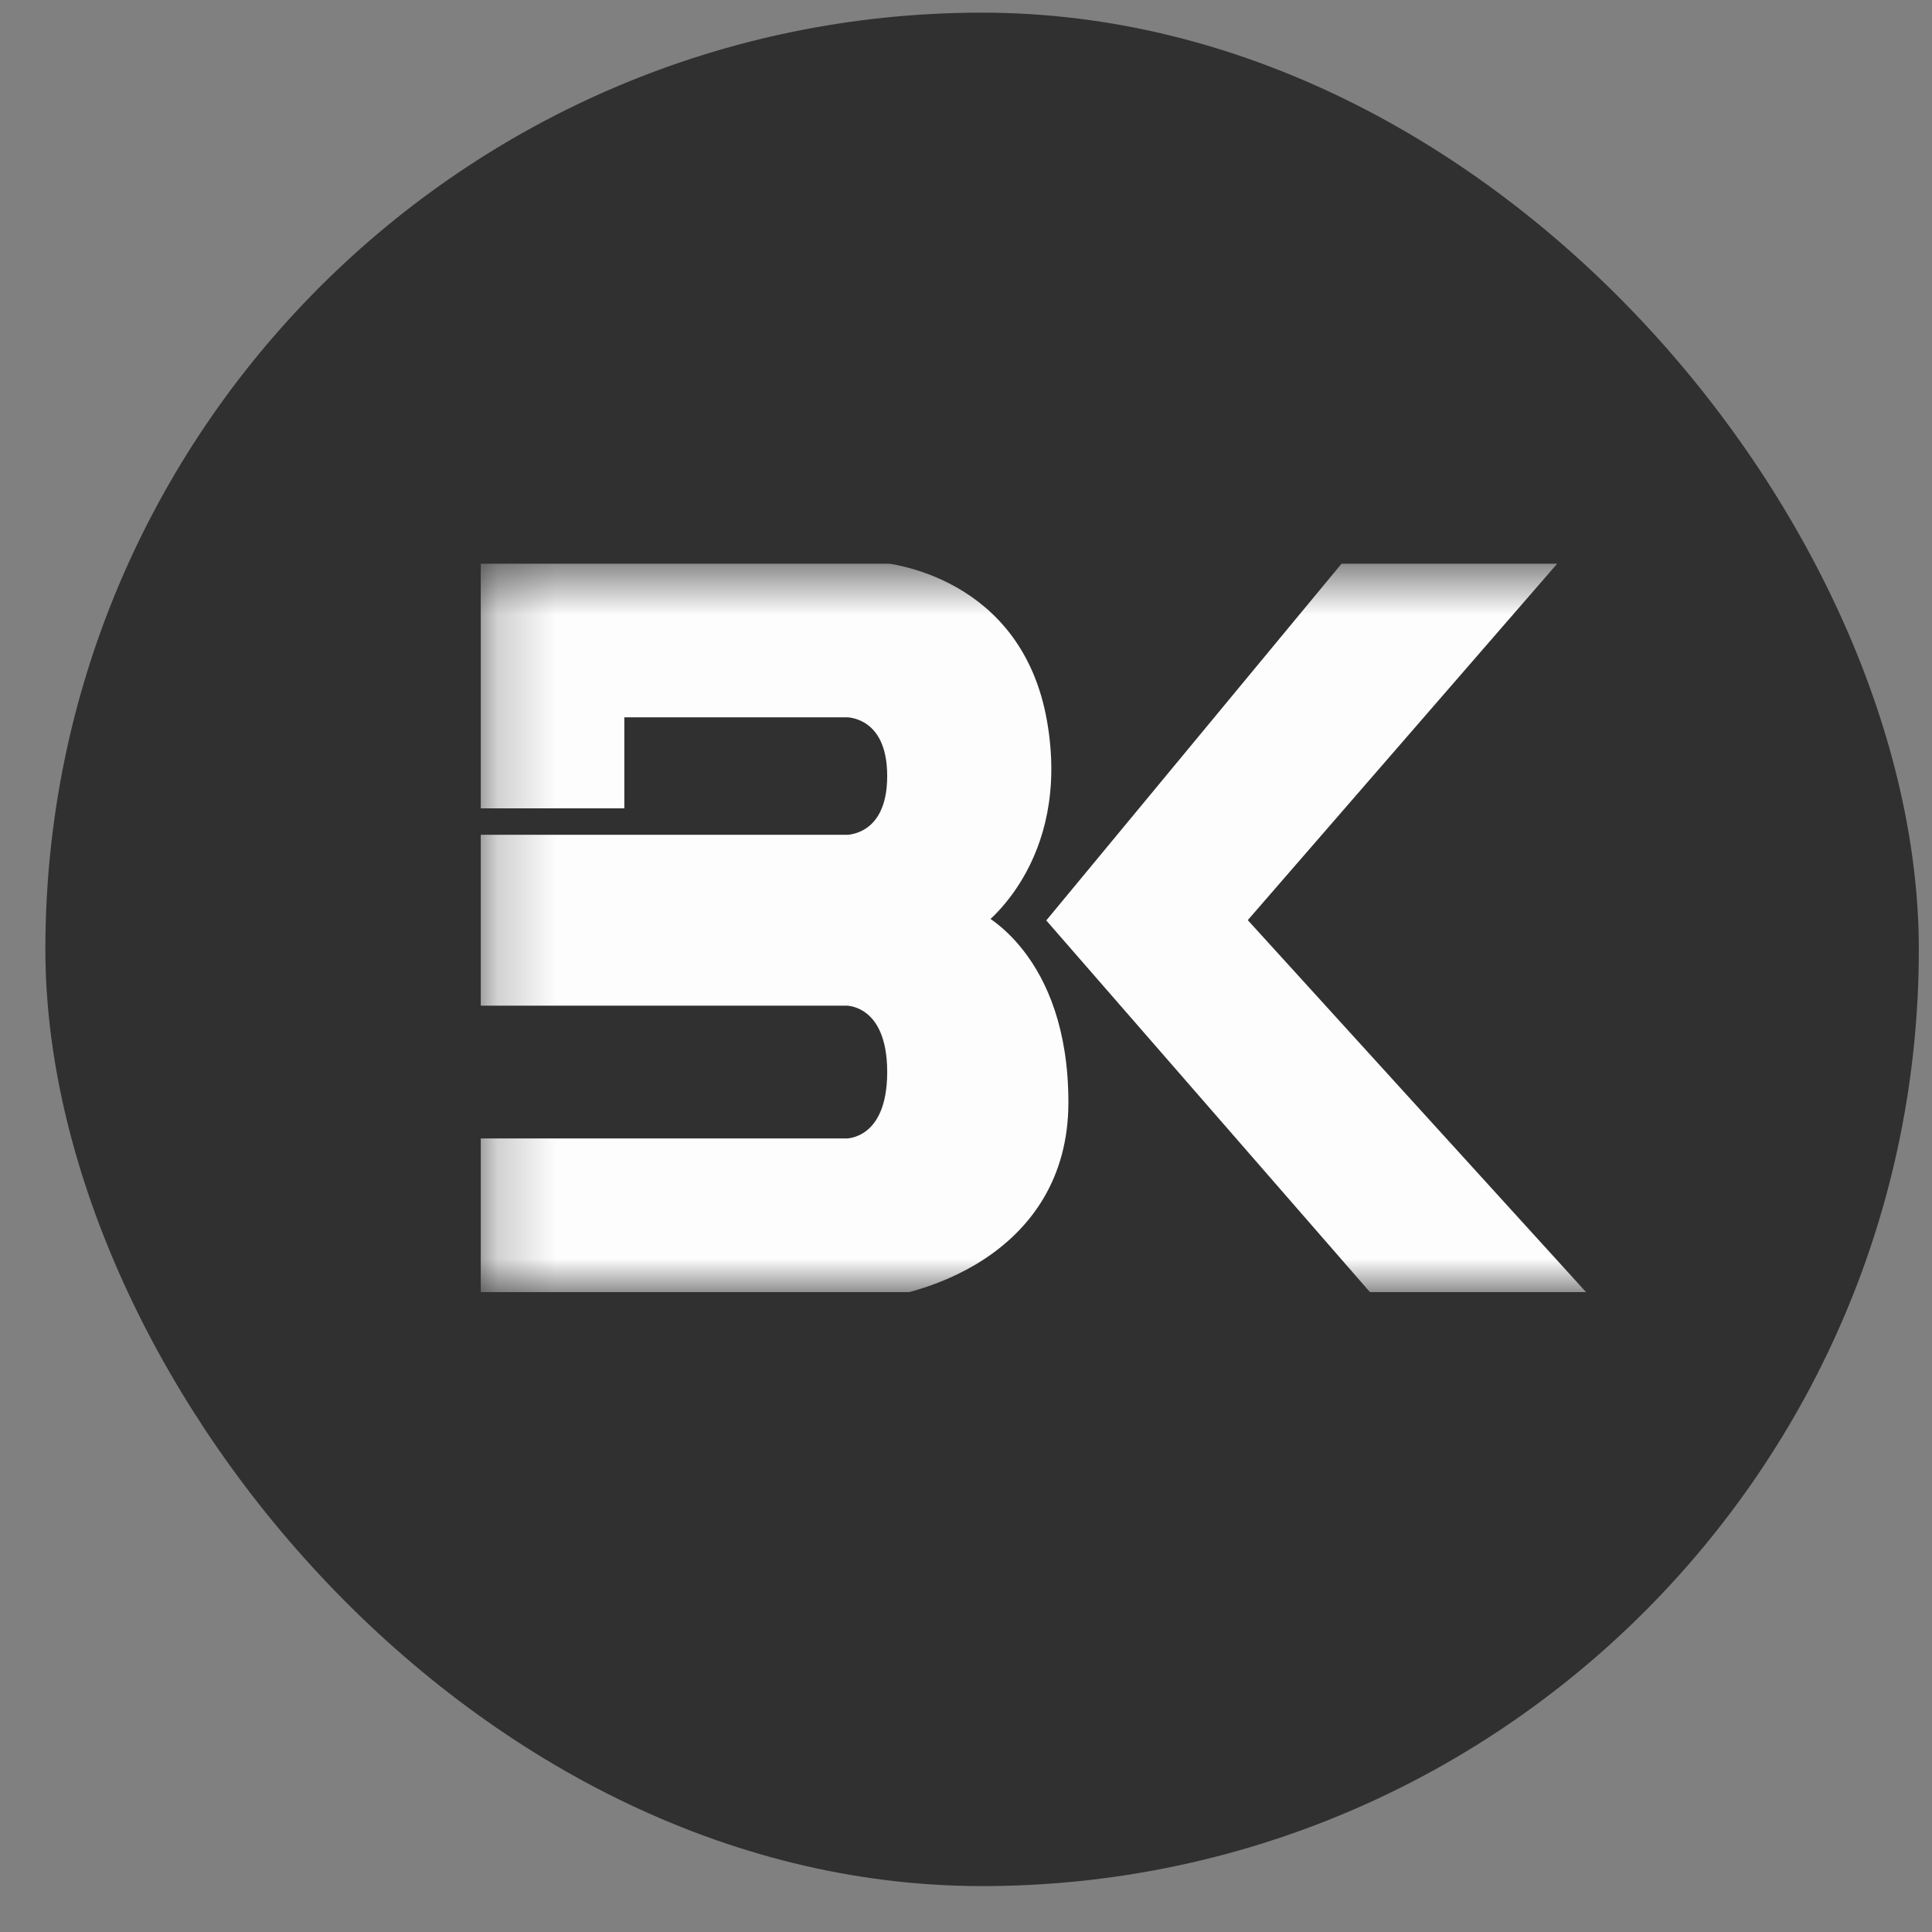 <?xml version="1.0" encoding="UTF-8"?> <svg xmlns="http://www.w3.org/2000/svg" width="33" height="33" viewBox="0 0 33 33" fill="none"><rect x="0" y="0" width="33" height="33" fill="#808080" stroke="none"/><rect x="0.775" y="0.216" width="32" height="32" rx="16" fill="#303030"></rect><g clip-path="url(#clip0_1244_19)"><g clip-path="url(#clip1_1244_19)"><mask id="mask0_1244_19" style="mask-type:luminance" maskUnits="userSpaceOnUse" x="8" y="9" width="50" height="14"><path d="M57.3 9.626H8.211V22.071H57.3V9.626Z" fill="white"></path></mask><g mask="url(#mask0_1244_19)"><path d="M8.334 13.644V9.755H14.835C15.196 9.755 17.318 10.015 17.724 12.348C18.131 14.681 16.641 15.719 16.641 15.719C16.641 15.719 18.086 16.367 18.086 18.83C18.086 21.293 15.678 22.071 14.354 22.071H8.334V19.608H14.474C14.474 19.608 15.317 19.608 15.317 18.311C15.317 17.015 14.474 17.015 14.474 17.015H8.334V14.422H14.474C14.474 14.422 15.317 14.422 15.317 13.255C15.317 12.089 14.474 12.089 14.474 12.089H10.501V13.644H8.334Z" fill="#FDFDFD"></path><path d="M18.085 15.719L23.021 9.755H26.272L21.095 15.719L26.753 21.941H23.503L18.085 15.719Z" fill="#FDFDFD"></path><path d="M8.334 13.644V9.755H14.835C15.196 9.755 17.318 10.015 17.724 12.348C18.131 14.681 16.641 15.719 16.641 15.719C16.641 15.719 18.086 16.367 18.086 18.83C18.086 21.293 15.678 22.071 14.354 22.071H8.334V19.608H14.474C14.474 19.608 15.317 19.608 15.317 18.311C15.317 17.015 14.474 17.015 14.474 17.015H8.334V14.422H14.474C14.474 14.422 15.317 14.422 15.317 13.255C15.317 12.089 14.474 12.089 14.474 12.089H10.501V13.644H8.334Z" stroke="#FDFDFD" stroke-width="0.326"></path><path d="M18.085 15.719L23.021 9.755H26.272L21.095 15.719L26.753 21.941H23.503L18.085 15.719Z" stroke="#FDFDFD" stroke-width="0.326"></path></g></g></g><defs><clipPath id="clip0_1244_19"><rect width="26.964" height="20.741" fill="white" transform="translate(4.063 5.477)"></rect></clipPath><clipPath id="clip1_1244_19"><rect width="48.397" height="12.445" fill="white" transform="translate(8.211 9.626)"></rect></clipPath></defs></svg> 